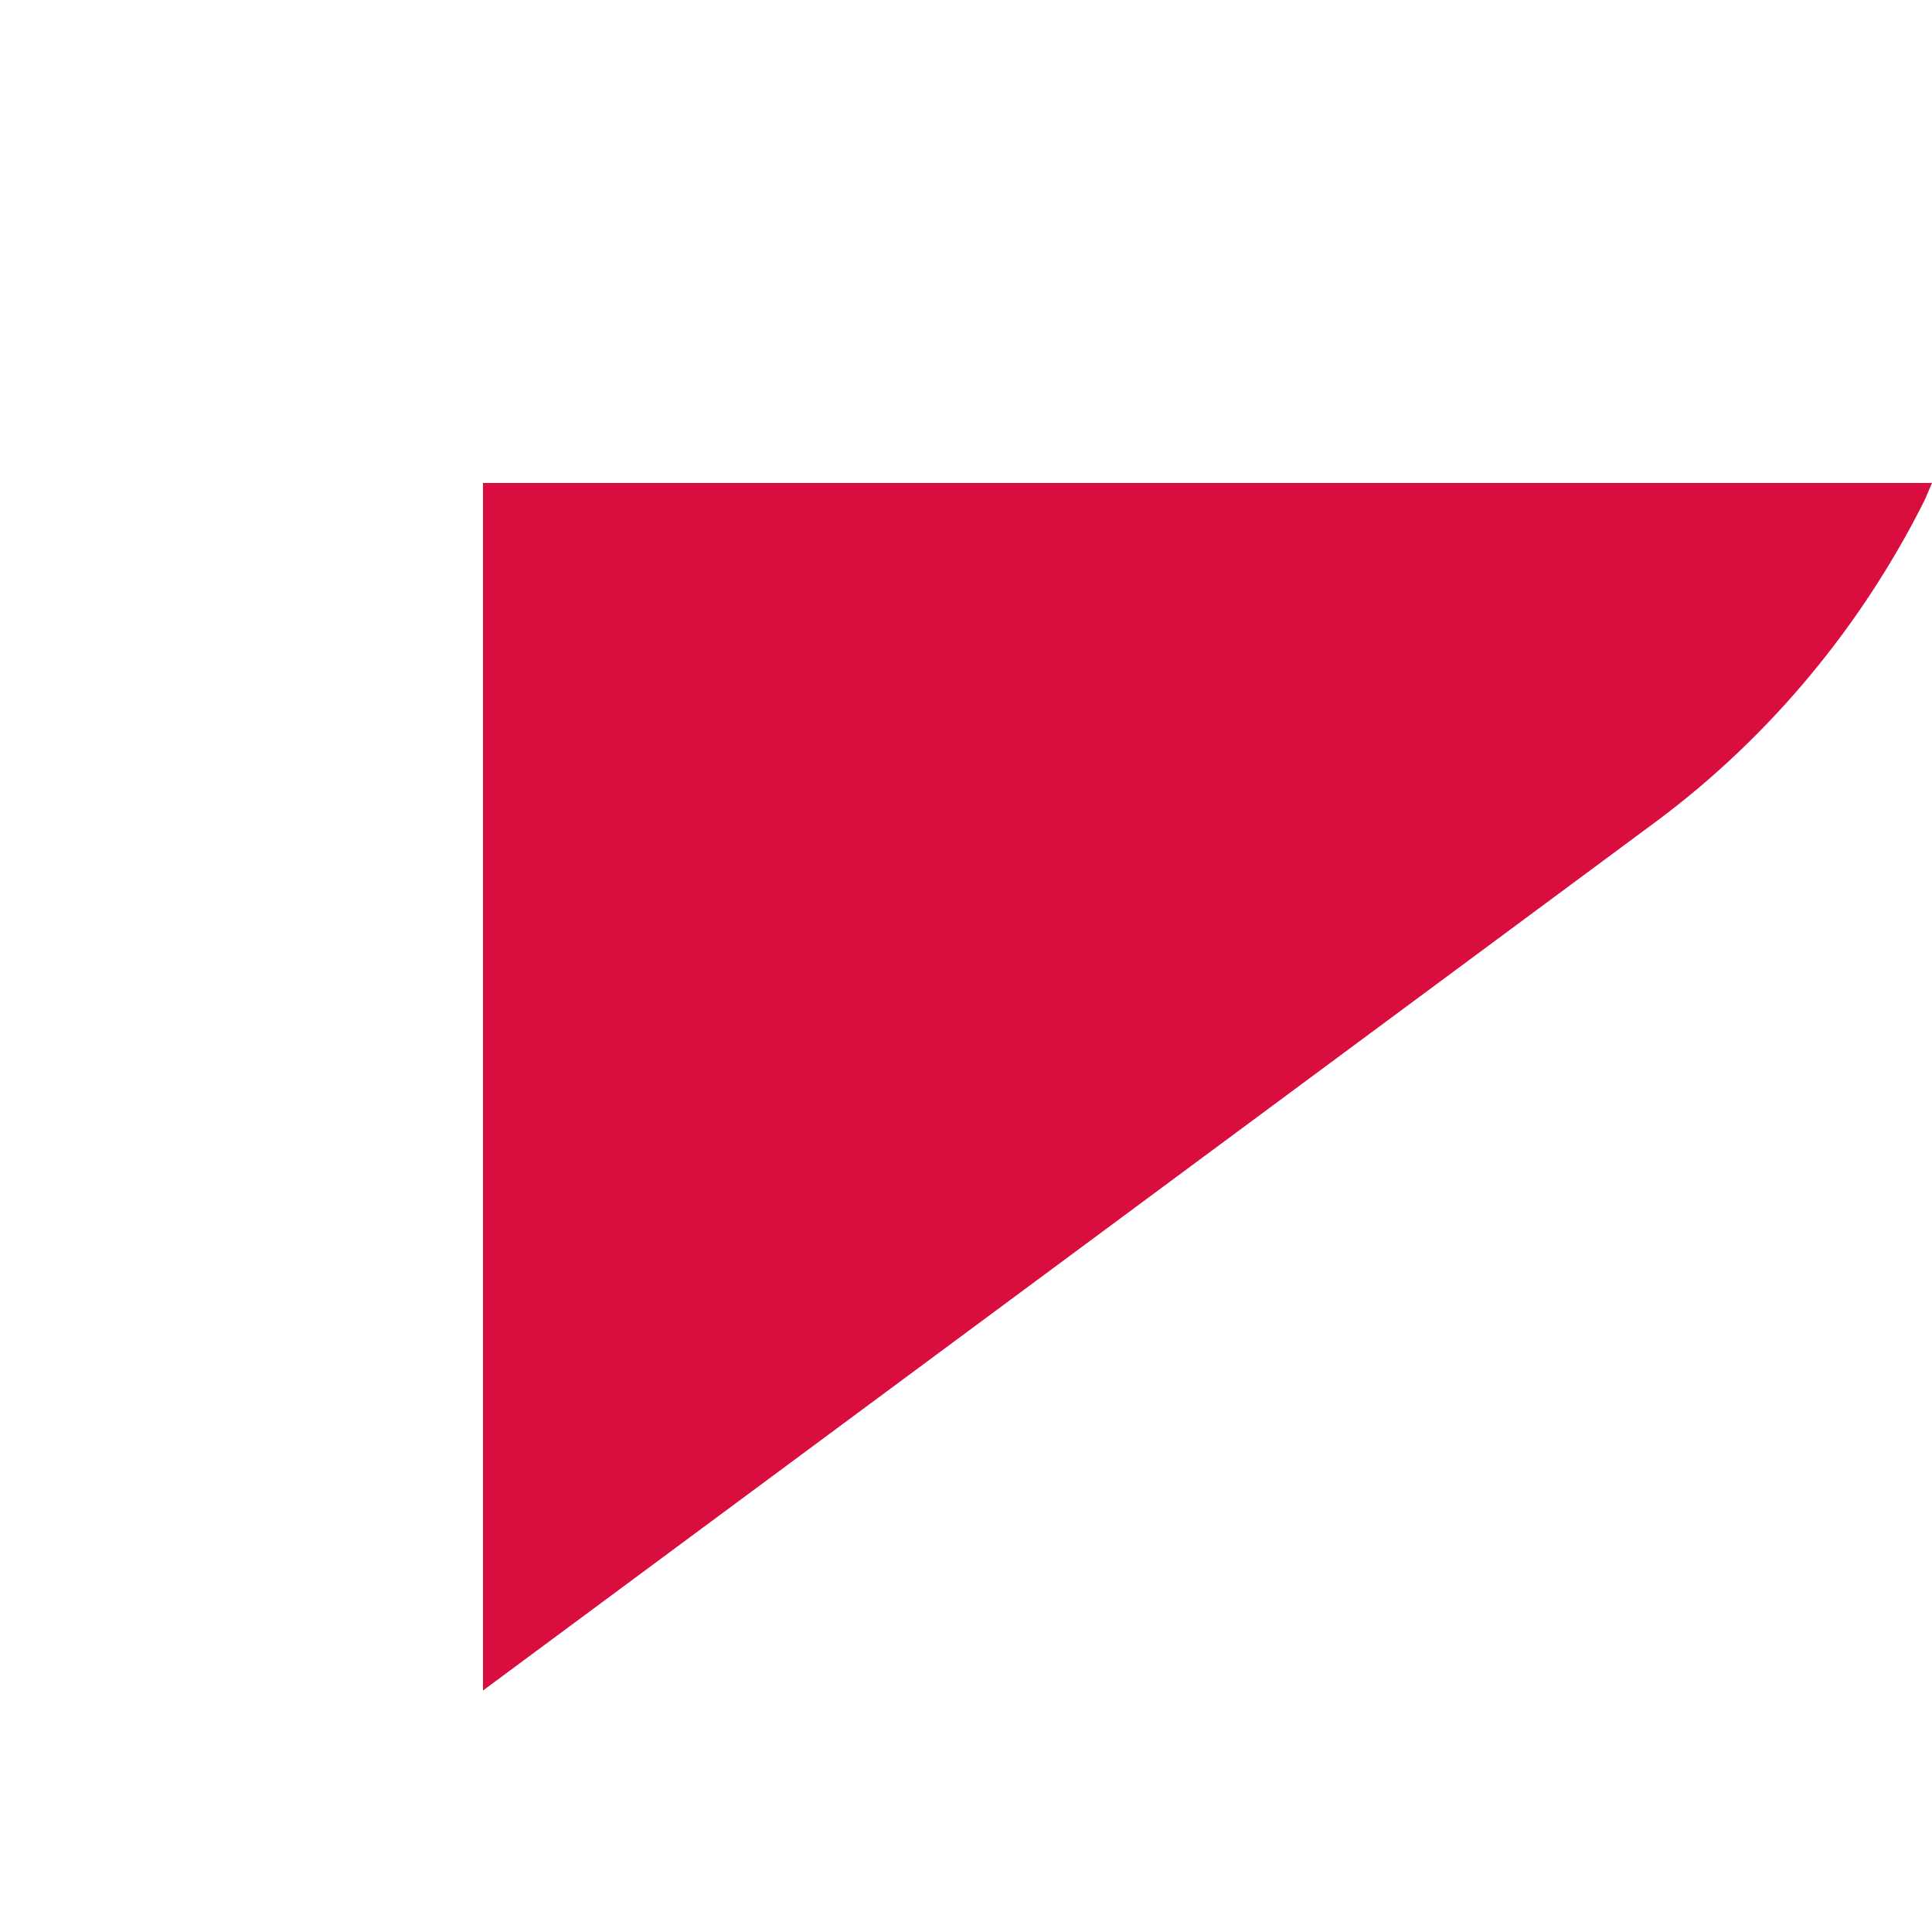 <?xml version="1.0" encoding="UTF-8"?>
<svg id="_图层_2" data-name="图层 2" xmlns="http://www.w3.org/2000/svg" xmlns:xlink="http://www.w3.org/1999/xlink" viewBox="0 0 8 8">
  <defs>
    <style>
      .cls-1 {
        clip-path: url(#clippath);
      }

      .cls-2 {
        <!-- fill: #da0e3e; -->
      }

      .cls-2, .cls-3, .cls-4, .cls-5 {
        stroke-width: 0px;
      }

      .cls-3, .cls-4 {
        fill: none;
      }

      .cls-6 {
        clip-path: url(#clippath-1);
      }

      .cls-4 {
        clip-rule: evenodd;
      }

      .cls-5 {
        fill: #001d6c;
        opacity: 0;
      }
    </style>
    <clipPath id="clippath">
      <path class="cls-3" d="M8,0c0,1.41-.68,2.73-1.82,3.55L0,8V0h8Z"/>
    </clipPath>
    <clipPath id="clippath-1">
      <path class="cls-4" d="M8,2H2v5l4.86-3.6c.47-.35.85-.81,1.11-1.33l.03-.07Z"/>
    </clipPath>
  </defs>
  <g id="_图层_1-2" data-name="图层 1">
    <g>
      <g class="cls-1">
        <rect class="cls-5" x="-1" y="-1" width="10" height="10"/>
      </g>
      <g class="cls-6">
        <rect class="cls-2" fill="#da0e3e" x="1" y="1" width="8" height="7"/>
      </g>
    </g>
  </g>
</svg>